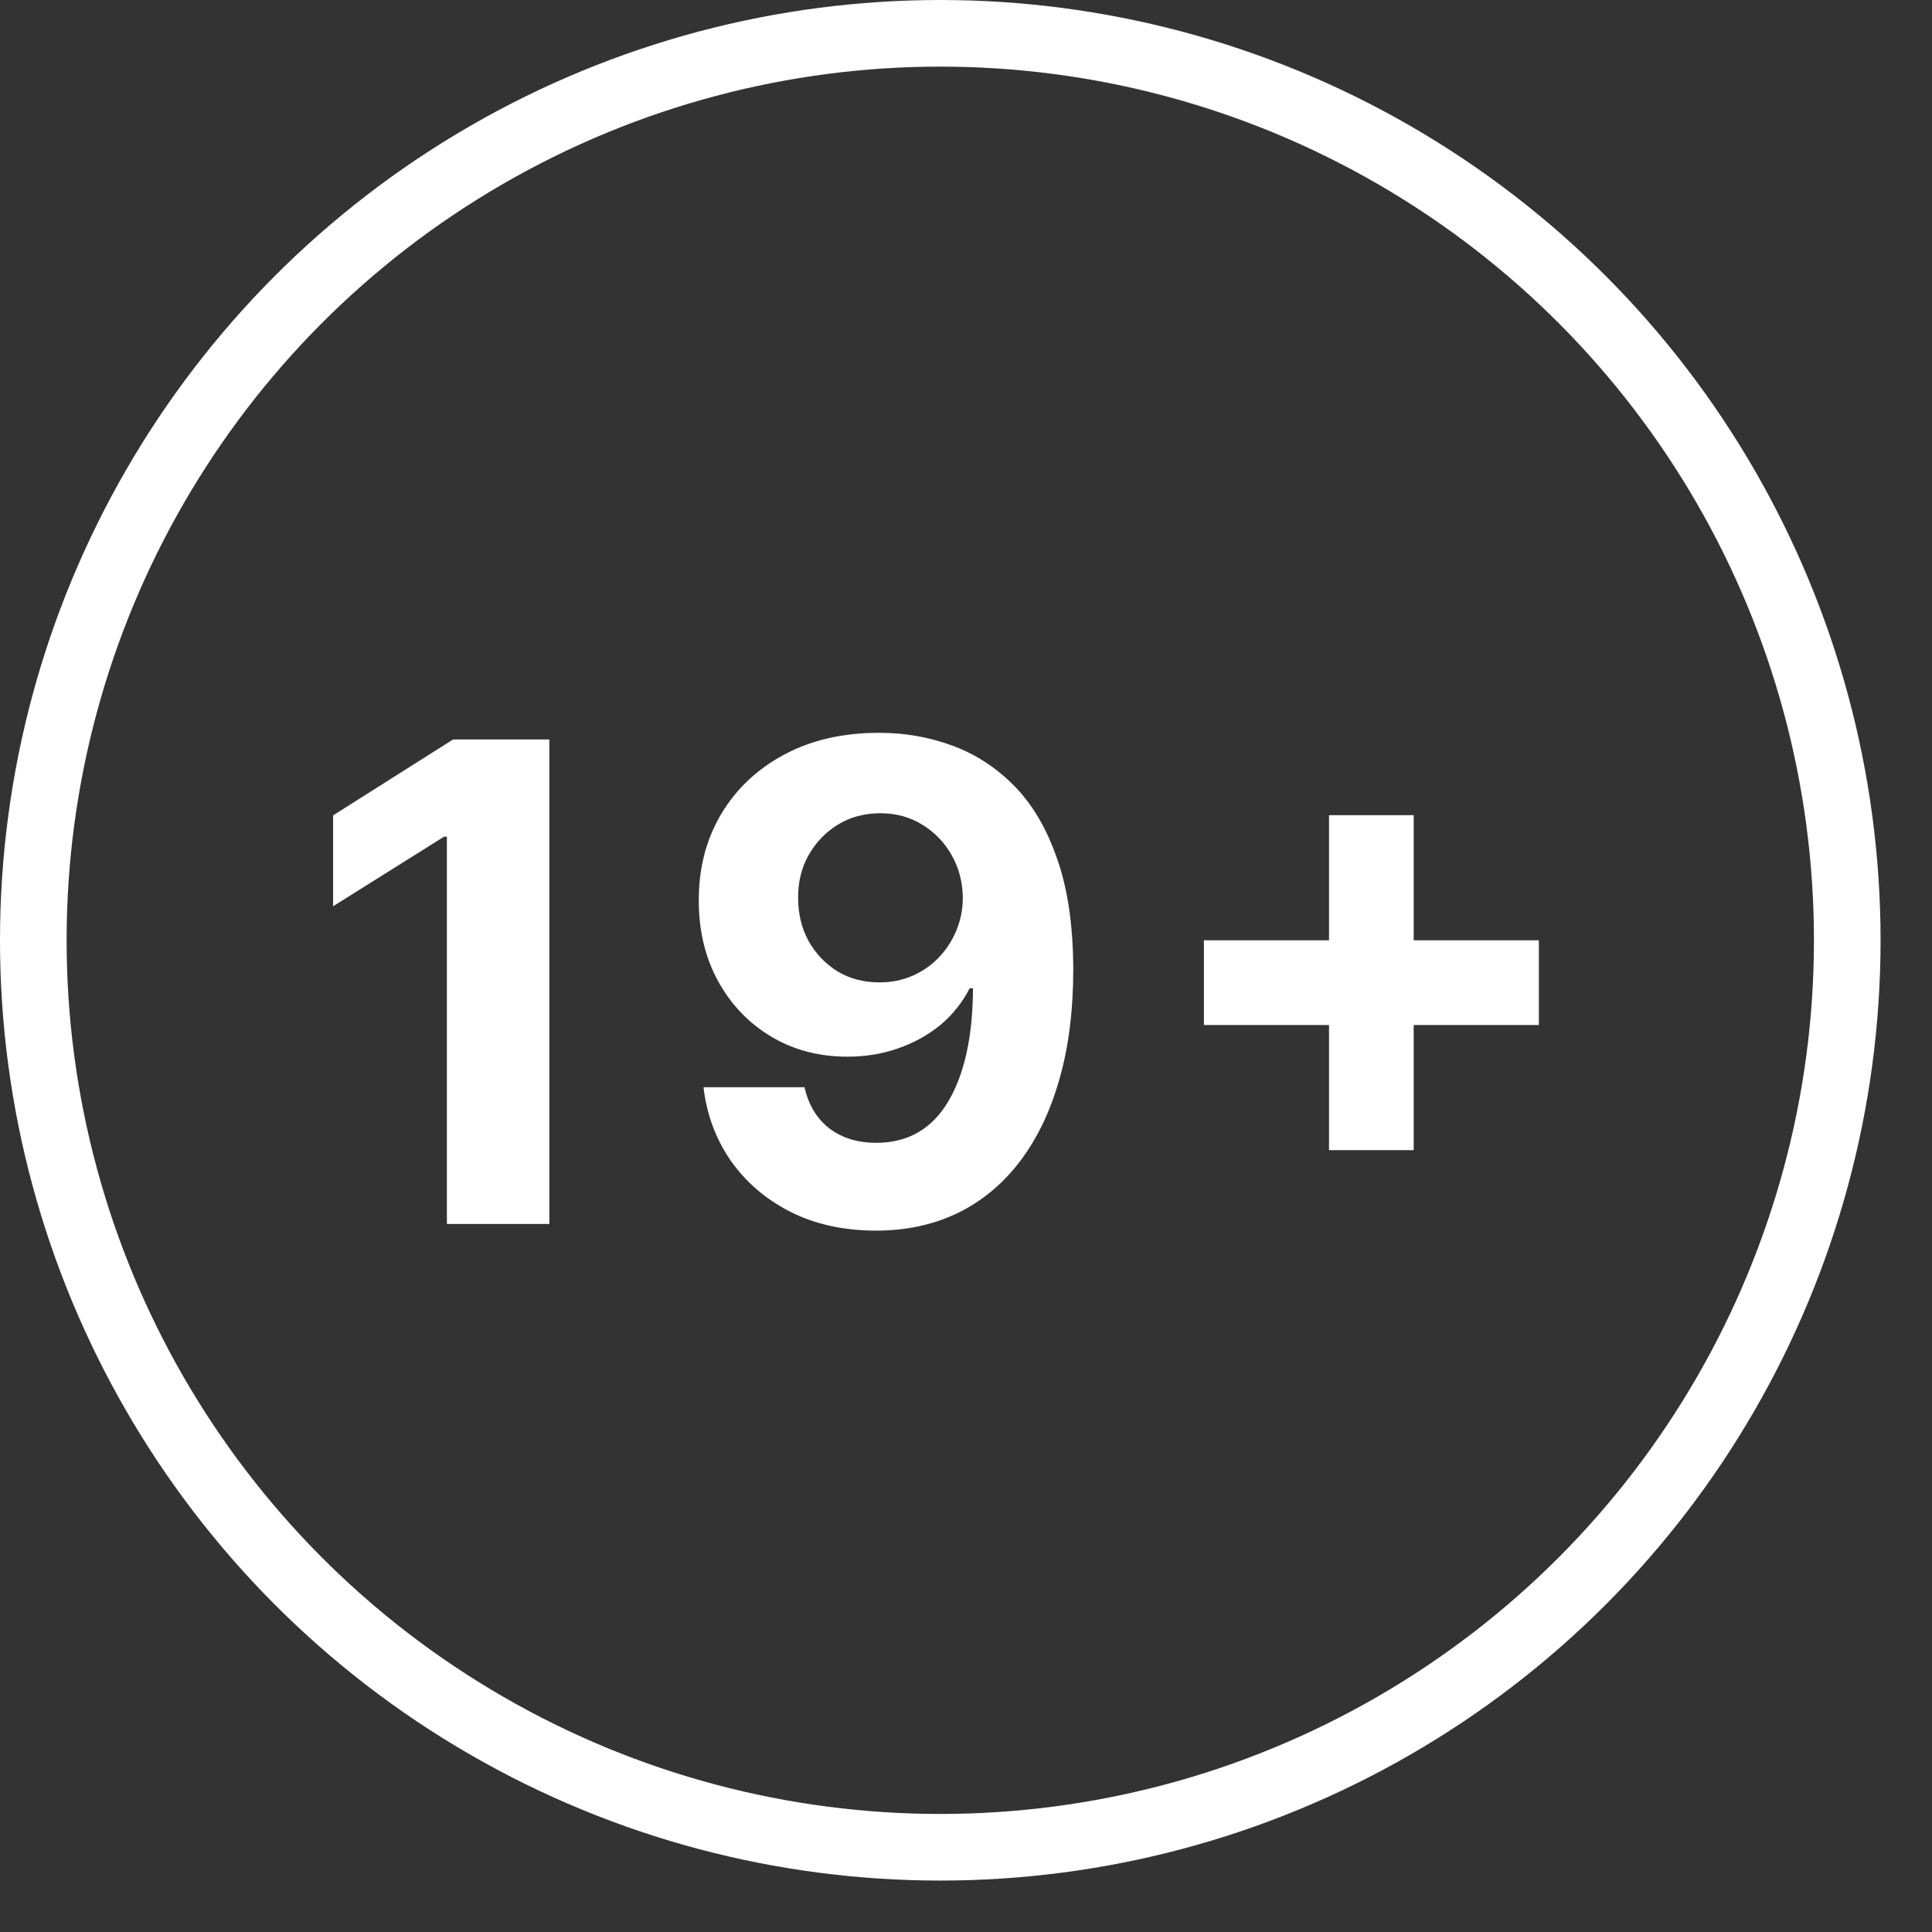 <svg width="29" height="29" viewBox="0 0 29 29" fill="none" xmlns="http://www.w3.org/2000/svg">
<rect x="0" y="0" width="29" height="29" fill="#333333" stroke="none"/>
<circle cx="14.114" cy="14.114" r="13.614" stroke="white"/>
<path d="M8.246 11.1V18.372H6.708V12.559H6.665L5 13.603V12.239L6.8 11.1H8.246Z" fill="white"/>
<path d="M13.206 11C13.58 11 13.94 11.063 14.285 11.188C14.633 11.314 14.943 11.514 15.216 11.788C15.49 12.063 15.707 12.428 15.865 12.882C16.026 13.334 16.108 13.889 16.11 14.548C16.11 15.165 16.041 15.717 15.901 16.203C15.764 16.685 15.566 17.096 15.308 17.435C15.05 17.773 14.739 18.031 14.374 18.209C14.009 18.384 13.602 18.472 13.152 18.472C12.667 18.472 12.239 18.378 11.867 18.191C11.495 18.002 11.196 17.745 10.968 17.421C10.743 17.094 10.607 16.727 10.56 16.32H12.076C12.136 16.585 12.26 16.791 12.449 16.938C12.639 17.082 12.873 17.154 13.152 17.154C13.626 17.154 13.986 16.948 14.232 16.536C14.478 16.122 14.602 15.555 14.605 14.835H14.555C14.446 15.048 14.299 15.232 14.115 15.386C13.93 15.537 13.718 15.654 13.479 15.737C13.242 15.82 12.99 15.861 12.723 15.861C12.294 15.861 11.912 15.761 11.576 15.56C11.239 15.358 10.974 15.082 10.78 14.729C10.586 14.376 10.489 13.973 10.489 13.521C10.487 13.034 10.599 12.599 10.826 12.218C11.054 11.837 11.371 11.539 11.778 11.323C12.188 11.105 12.664 10.998 13.206 11ZM13.216 12.207C12.977 12.207 12.764 12.264 12.577 12.378C12.392 12.492 12.246 12.644 12.137 12.836C12.03 13.028 11.978 13.242 11.98 13.479C11.98 13.718 12.033 13.933 12.137 14.125C12.243 14.314 12.388 14.466 12.57 14.58C12.755 14.691 12.965 14.746 13.202 14.746C13.38 14.746 13.544 14.713 13.696 14.647C13.847 14.581 13.979 14.49 14.09 14.374C14.204 14.255 14.292 14.119 14.356 13.965C14.42 13.811 14.452 13.648 14.452 13.475C14.45 13.245 14.395 13.035 14.289 12.843C14.182 12.651 14.035 12.497 13.848 12.381C13.661 12.265 13.451 12.207 13.216 12.207Z" fill="white"/>
<path d="M19.949 17.264V12.236H21.22V17.264H19.949ZM18.071 15.386V14.114H23.099V15.386H18.071Z" fill="white"/>
</svg>
